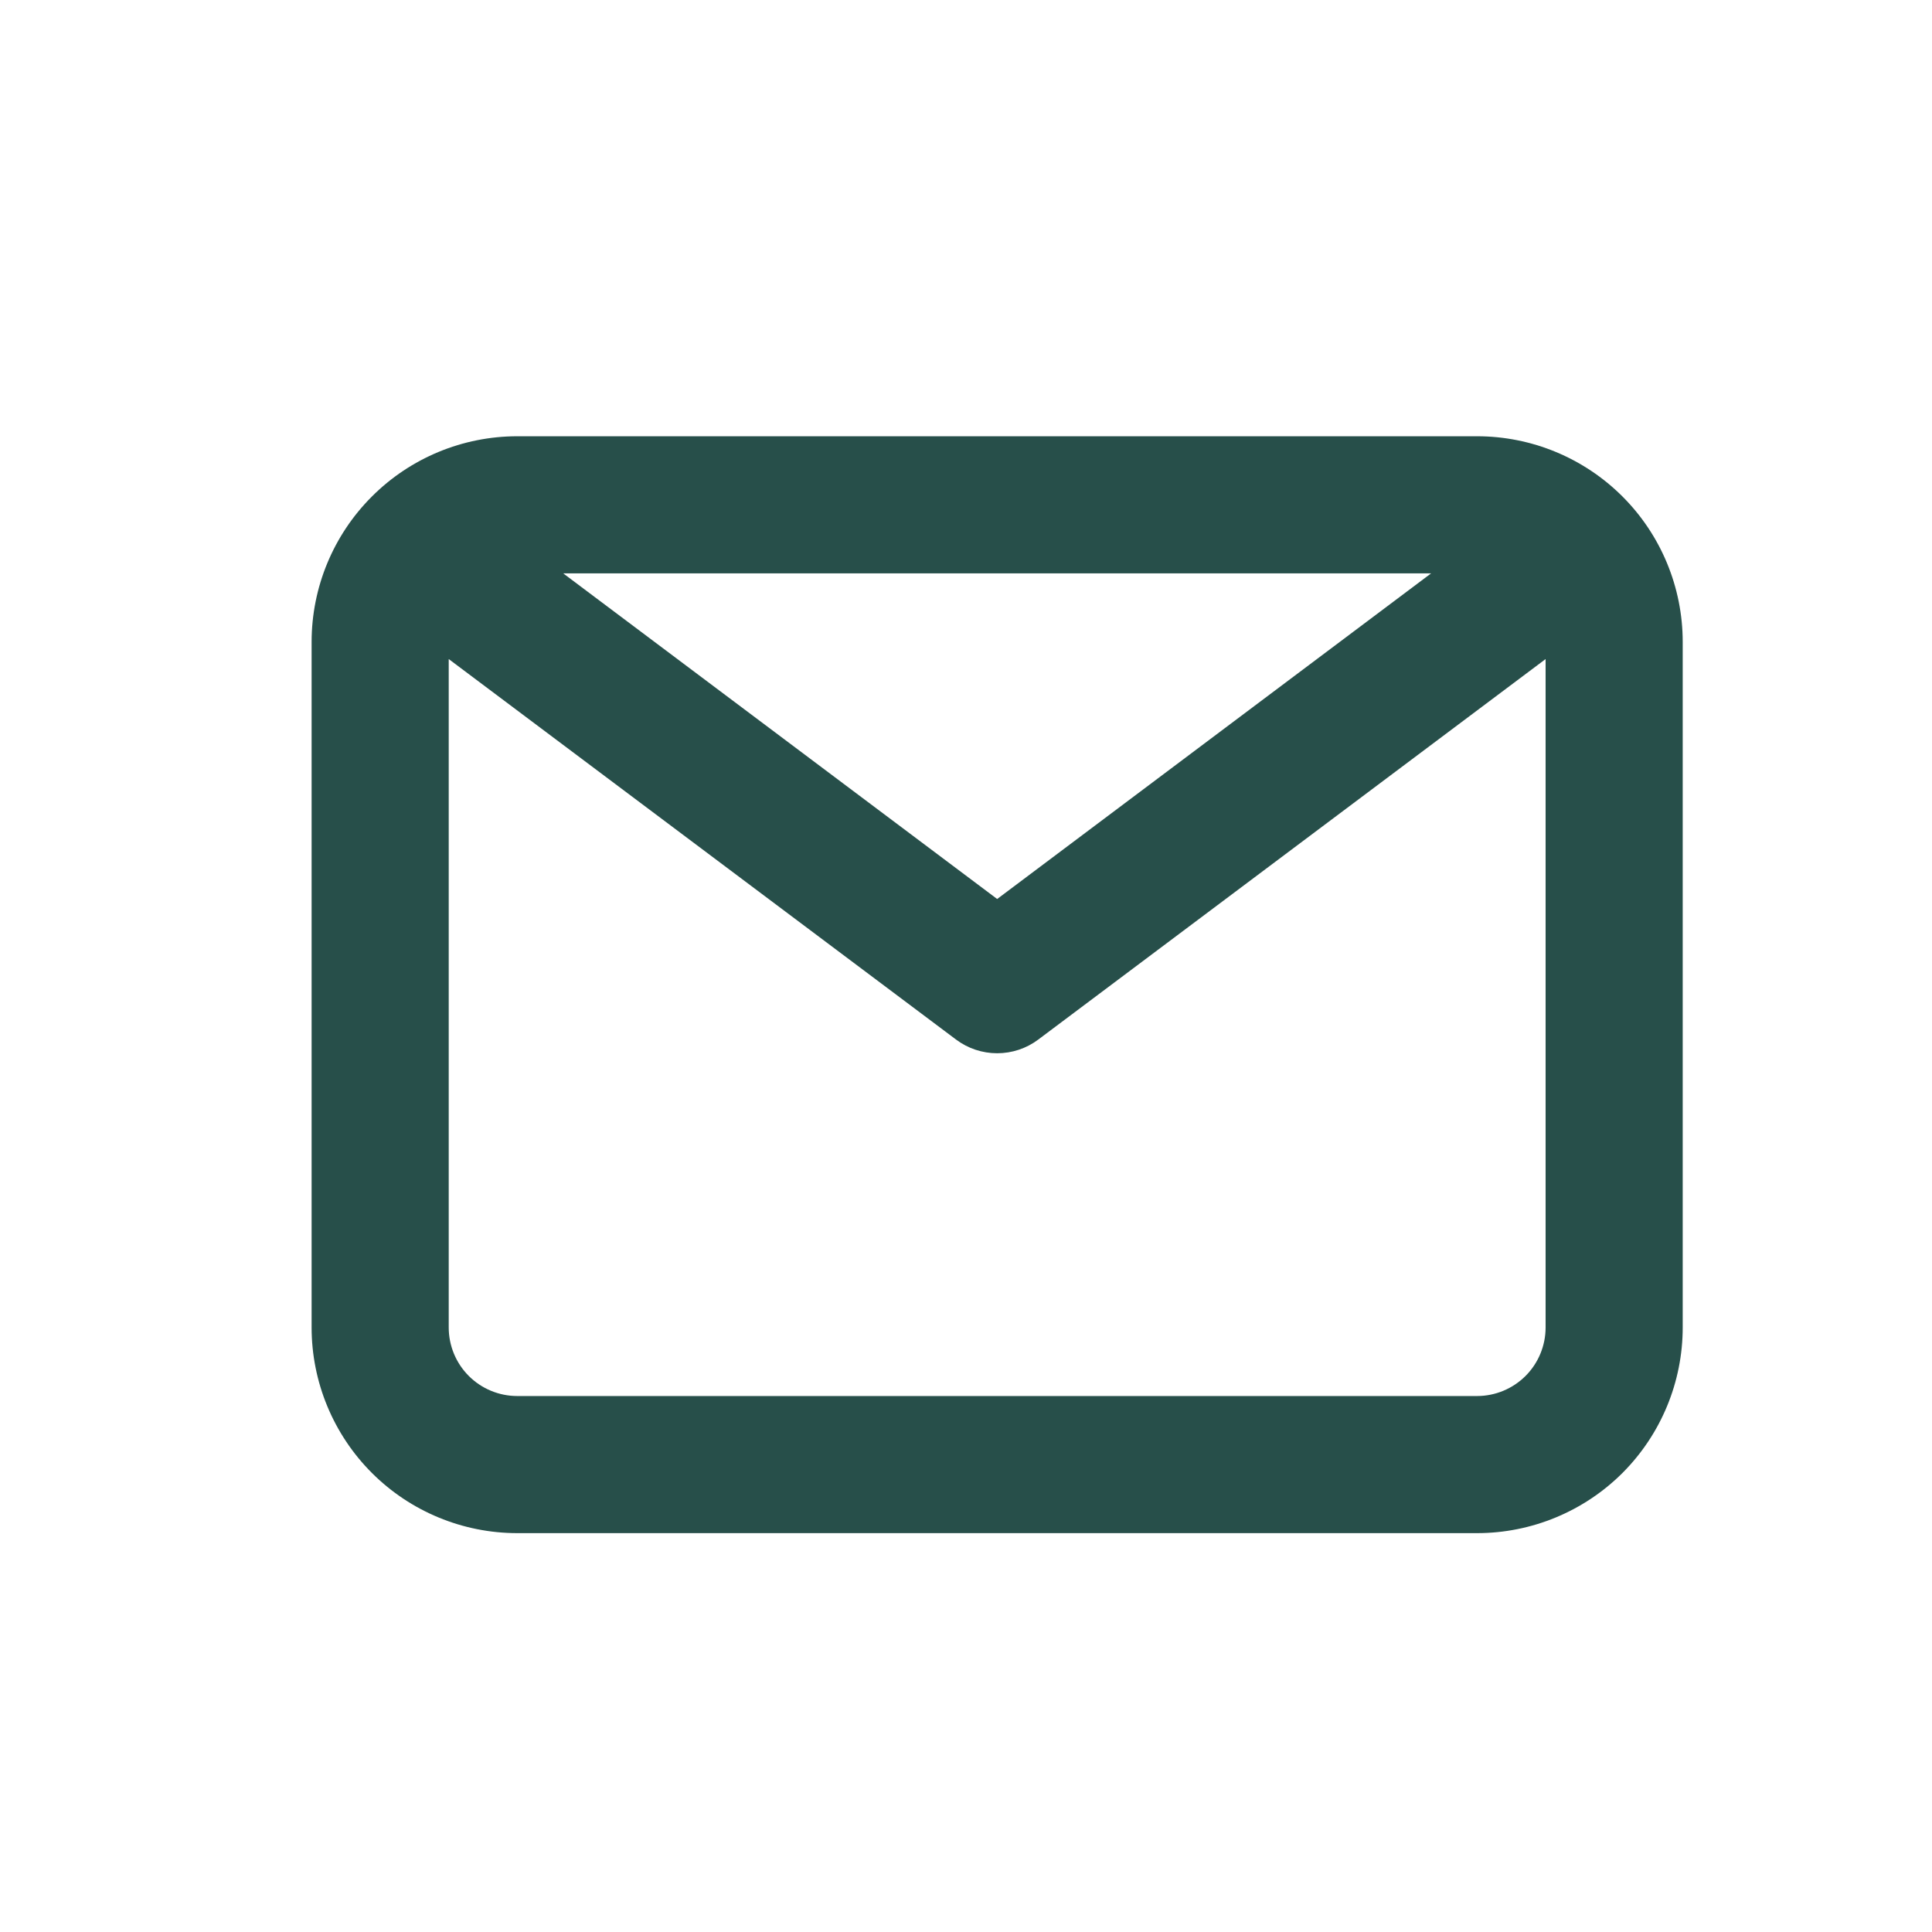 <svg width="31" height="31" viewBox="0 0 31 31" fill="none" xmlns="http://www.w3.org/2000/svg">
<path d="M23.7 7H8.3C7.425 7 6.585 7.348 5.967 7.967C5.348 8.585 5 9.425 5 10.3V21.3C5 22.175 5.348 23.015 5.967 23.634C6.585 24.252 7.425 24.6 8.3 24.6H23.7C24.575 24.6 25.415 24.252 26.034 23.634C26.652 23.015 27 22.175 27 21.3V10.3C27 9.425 26.652 8.585 26.034 7.967C25.415 7.348 24.575 7 23.7 7ZM22.963 9.2L16 14.425L9.037 9.2H22.963ZM23.7 22.4H8.3C8.008 22.4 7.728 22.284 7.522 22.078C7.316 21.872 7.2 21.592 7.2 21.3V10.575L15.34 16.68C15.53 16.823 15.762 16.9 16 16.9C16.238 16.9 16.47 16.823 16.66 16.68L24.8 10.575V21.3C24.8 21.592 24.684 21.872 24.478 22.078C24.271 22.284 23.992 22.4 23.7 22.4Z" fill="#274F4A"/>
</svg>
